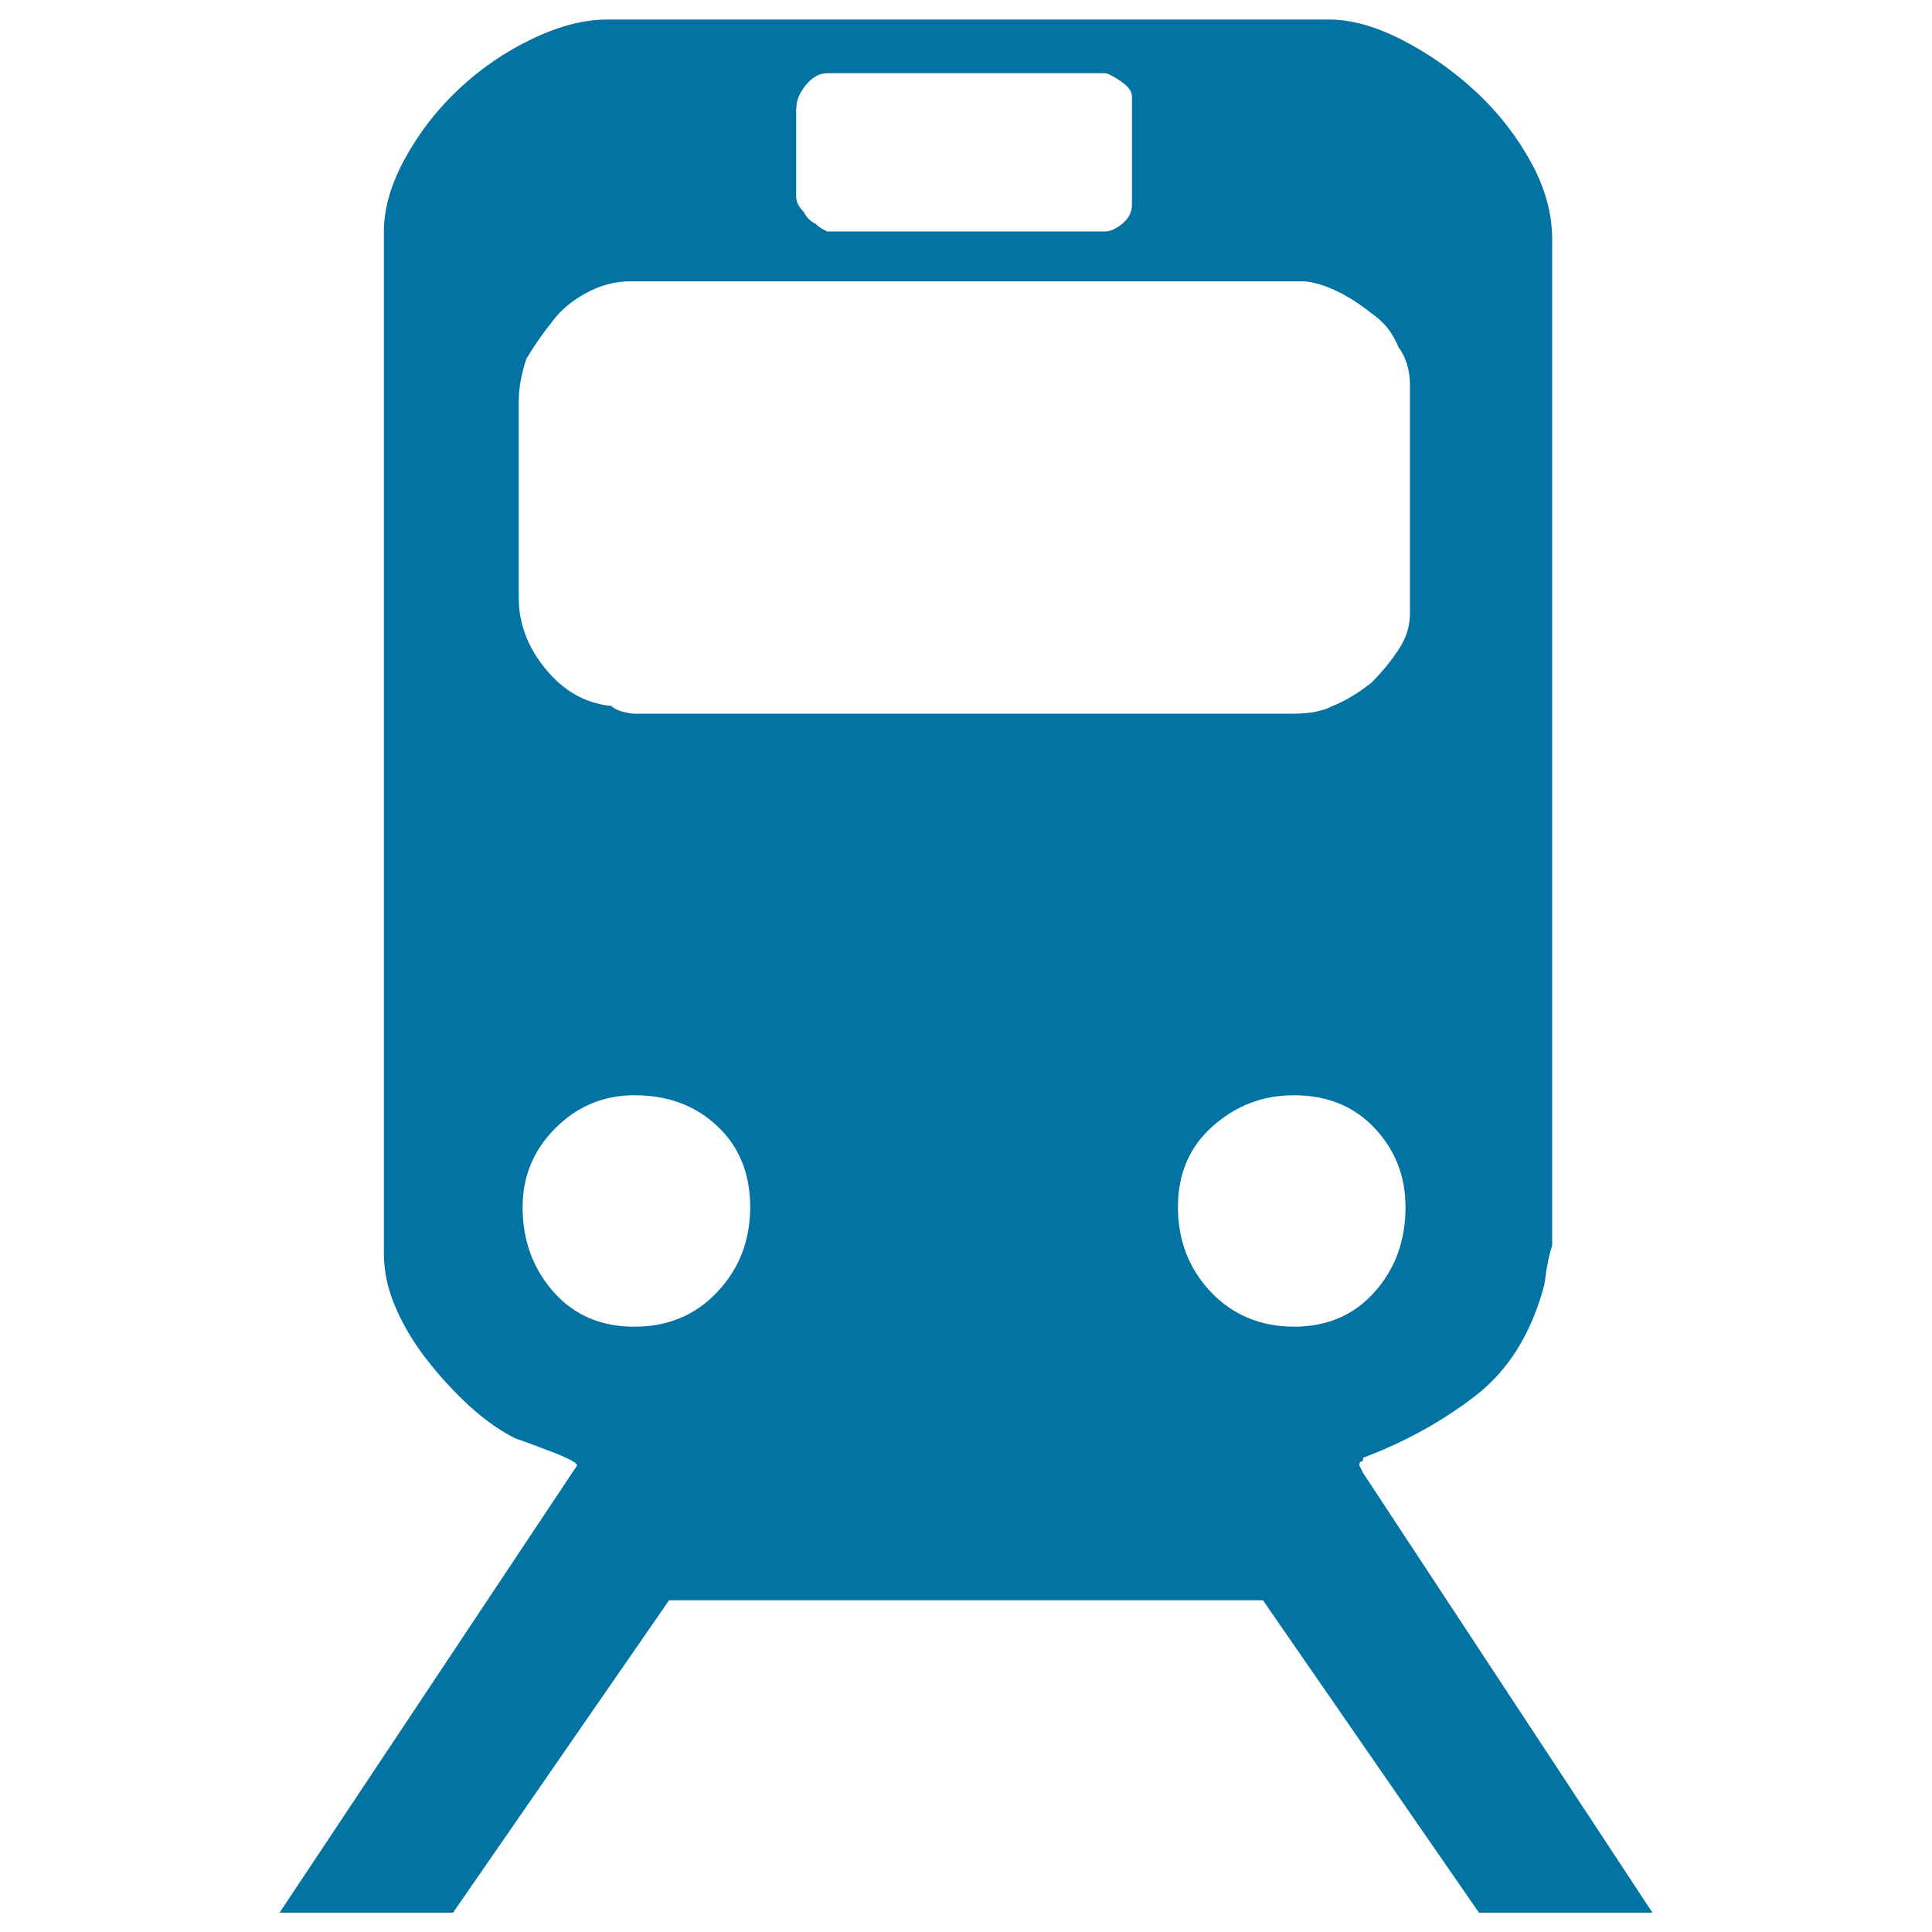 <svg xmlns="http://www.w3.org/2000/svg" viewBox="0 0 1000 1000" style="fill:#0273a2">
<title>Train On Railroad SVG icon</title>
<g><g><path d="M705.6,762.5l-2-4c0-1.3,0.3-2,1-2s1-0.7,1-2c21.3-8,40.6-18.6,57.9-31.9c17.3-13.3,29.3-32.6,35.9-57.9l1-7c0.7-4.7,1.7-9,3-13V123.8c0-13.3-3.7-26.6-11-39.9c-7.3-13.3-16.6-25.3-27.9-35.9c-11.3-10.6-23.9-19.6-37.9-26.9c-14-7.3-26.9-11-38.9-11H314.4c-12,0-24.9,3.3-38.9,10c-14,6.7-26.6,15.3-37.9,25.9c-11.3,10.6-20.6,22.6-27.9,35.9c-7.3,13.3-11,25.9-11,37.9v528.9c0,9.3,2,18.6,6,27.9c4,9.3,9.3,18.3,16,26.9c6.7,8.6,14,16.6,22,24c8,7.3,16,13,24,17c4,1.3,10.3,3.7,19,7c8.6,3.3,13,5.7,13,7L144.7,990h89.8l111.8-161.7h307.4L765.5,990h89.8L705.6,762.5z M412.2,55.9c0-4,1.7-8,5-12c3.3-4,7-6,11-6h143.7c1.3,0,4,1.3,8,4c4,2.7,6,5.3,6,8v55.9c0,4-1.7,7.3-5,10c-3.3,2.7-6.3,4-9,4H428.1c-2.7-1.3-4.7-2.7-6-4c-2.7-1.3-4.7-3.3-6-6c-2.7-2.7-4-5.3-4-8V55.9z M268.5,207.6c0-6.7,1.3-14,4-22c4-6.7,8.6-13.3,14-20c4-5.3,9.6-10,17-14c7.3-4,15-6,23-6h347.3c5.3,0,12,2,20,6c5.3,2.7,11.3,6.7,18,12c5.3,4,9.3,9.3,12,16c4,5.3,6,12,6,20v117.8c0,6.7-2,13-6,19s-8.6,11.6-14,17c-6.7,5.3-13.3,9.3-20,12c-5.3,2.7-12,4-20,4H328.4c-1.3,0-3.3-0.3-6-1c-2.7-0.7-4.7-1.7-6-3c-13.3-1.3-24.6-7.7-33.9-19c-9.3-11.3-14-23.6-14-36.9V207.6z M371.3,668.7c-11.3,12-25.6,18-42.9,18c-17.3,0-31.3-6-41.9-18c-10.6-12-16-26.6-16-43.9c0-16,5.7-29.6,17-40.9c11.3-11.3,24.9-17,40.9-17c17.3,0,31.6,5.3,42.9,16c11.3,10.6,17,24.6,17,41.9S382.6,656.7,371.3,668.7z M626.7,668.7c-11.3-12-17-26.6-17-43.9s6-31.3,18-41.9c12-10.6,25.9-16,41.9-16c17.3,0,31.3,5.7,41.9,17c10.6,11.3,16,24.9,16,40.9c0,17.3-5.3,31.9-16,43.9c-10.6,12-24.6,18-41.9,18C652.4,686.6,638,680.6,626.7,668.7z"/></g></g>
</svg>